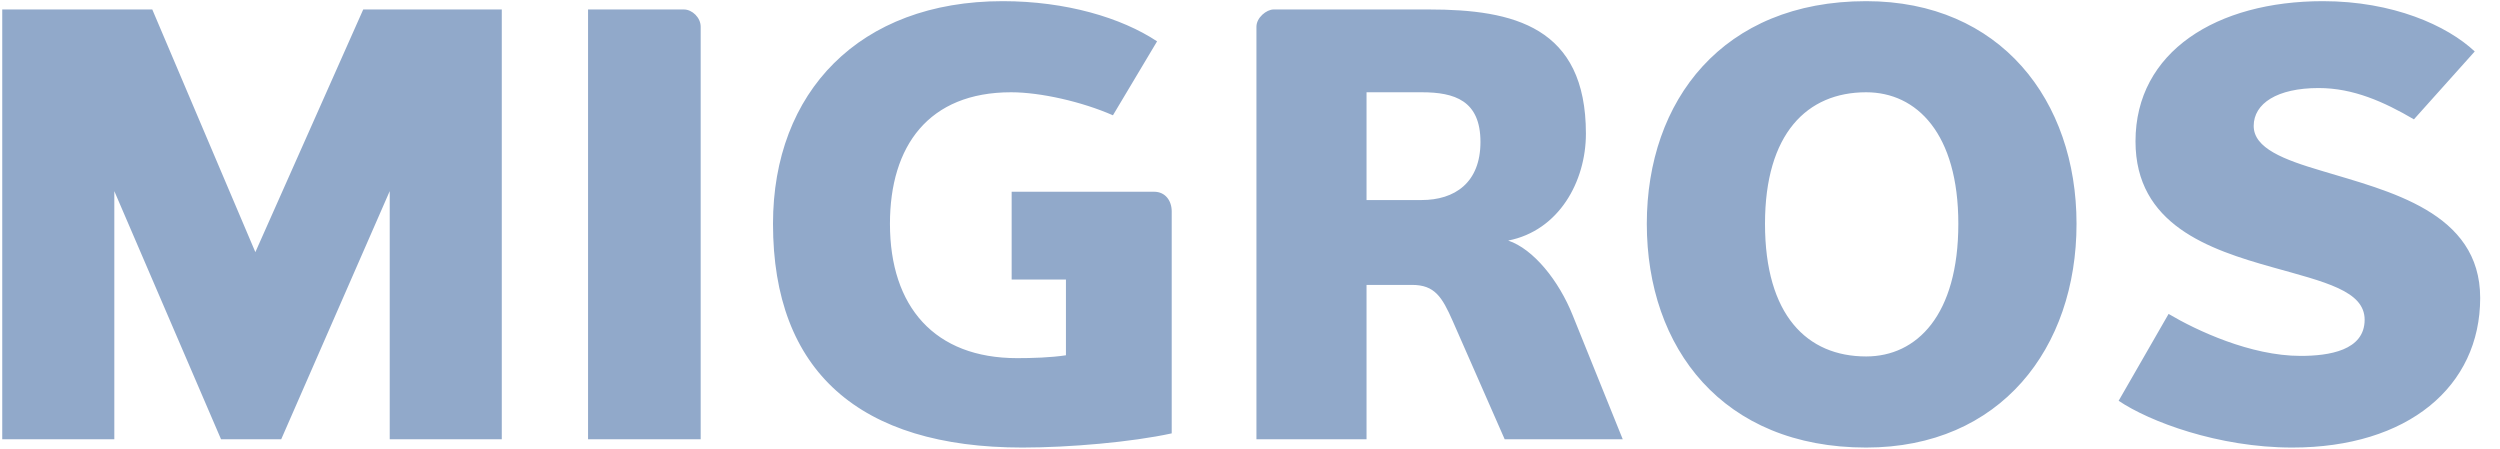 <svg xmlns="http://www.w3.org/2000/svg" width="195" height="35" viewBox="0 0 195 35" fill="none"><g clip-path="url(#clip0_171_130)"><path fill-rule="evenodd" clip-rule="evenodd" d="M30.398 34.261V14.908L21.935 34.261H17.24L8.917 14.908V34.261H0.175V0.739H11.878L19.918 19.666L28.332 0.739H39.139V34.261H30.398ZM45.868 34.261V0.739H53.343C53.998 0.739 54.653 1.381 54.653 2.08V34.261H45.868ZM78.909 14.956H90.021C90.897 14.956 91.393 15.659 91.393 16.486V33.803C88.268 34.488 83.383 34.909 79.752 34.909C67.013 34.909 60.294 28.951 60.294 17.455C60.294 7.197 67.013 0.091 78.211 0.091C83.143 0.091 87.468 1.381 90.252 3.224L86.809 8.993C84.4 7.934 81.159 7.197 78.866 7.197C72.427 7.197 69.416 11.388 69.416 17.455C69.416 23.933 72.903 27.935 79.333 27.935C80.508 27.935 81.973 27.892 83.143 27.712V21.806H78.909V14.956ZM110.891 7.197H106.59V15.603H110.891C113.458 15.603 115.476 14.261 115.476 11.072C115.476 7.84 113.458 7.197 110.891 7.197ZM117.364 34.261L113.309 25.034C112.48 23.153 111.902 22.223 110.144 22.223H106.59V34.261H98.002V2.08C98.002 1.381 98.782 0.739 99.341 0.739H111.464C118.052 0.739 123.701 2.08 123.701 10.424C123.701 14.162 121.593 17.989 117.638 18.764C119.608 19.421 121.593 21.896 122.667 24.585L126.573 34.261H117.364ZM145.56 7.197C140.951 7.197 137.67 10.424 137.67 17.455C137.671 24.585 140.95 27.803 145.559 27.803C149.514 27.803 152.75 24.585 152.75 17.455C152.75 10.424 149.514 7.197 145.56 7.197ZM145.56 34.909C134.371 34.909 128.451 27.155 128.451 17.455C128.451 7.84 134.371 0.091 145.559 0.091C156.04 0.091 161.969 7.84 161.969 17.455C161.97 27.155 156.04 34.909 145.56 34.909ZM178.793 34.909C173.014 34.909 167.647 32.877 165.254 31.261L169.15 24.486C171.323 25.776 175.551 27.76 179.447 27.76C181.653 27.76 184.442 27.344 184.442 24.939C184.442 22.681 181.326 21.991 177.241 20.843C172.31 19.458 166.569 17.531 166.569 11.024C166.569 4.013 172.921 0.091 181.187 0.091C186.643 0.091 190.872 1.986 193.03 4.013L188.286 9.309C185.94 7.934 183.542 6.867 180.854 6.867C177.618 6.867 175.788 8.072 175.788 9.824C175.788 11.563 178.133 12.451 181.09 13.325C186.317 14.908 193.454 16.524 193.454 23.238C193.454 30.155 187.818 34.909 178.793 34.909Z" fill="#91A9CA"></path></g><defs><clipPath id="clip0_171_130"><rect width="194" height="35" fill="white" transform="translate(0.023)"></rect></clipPath></defs></svg>